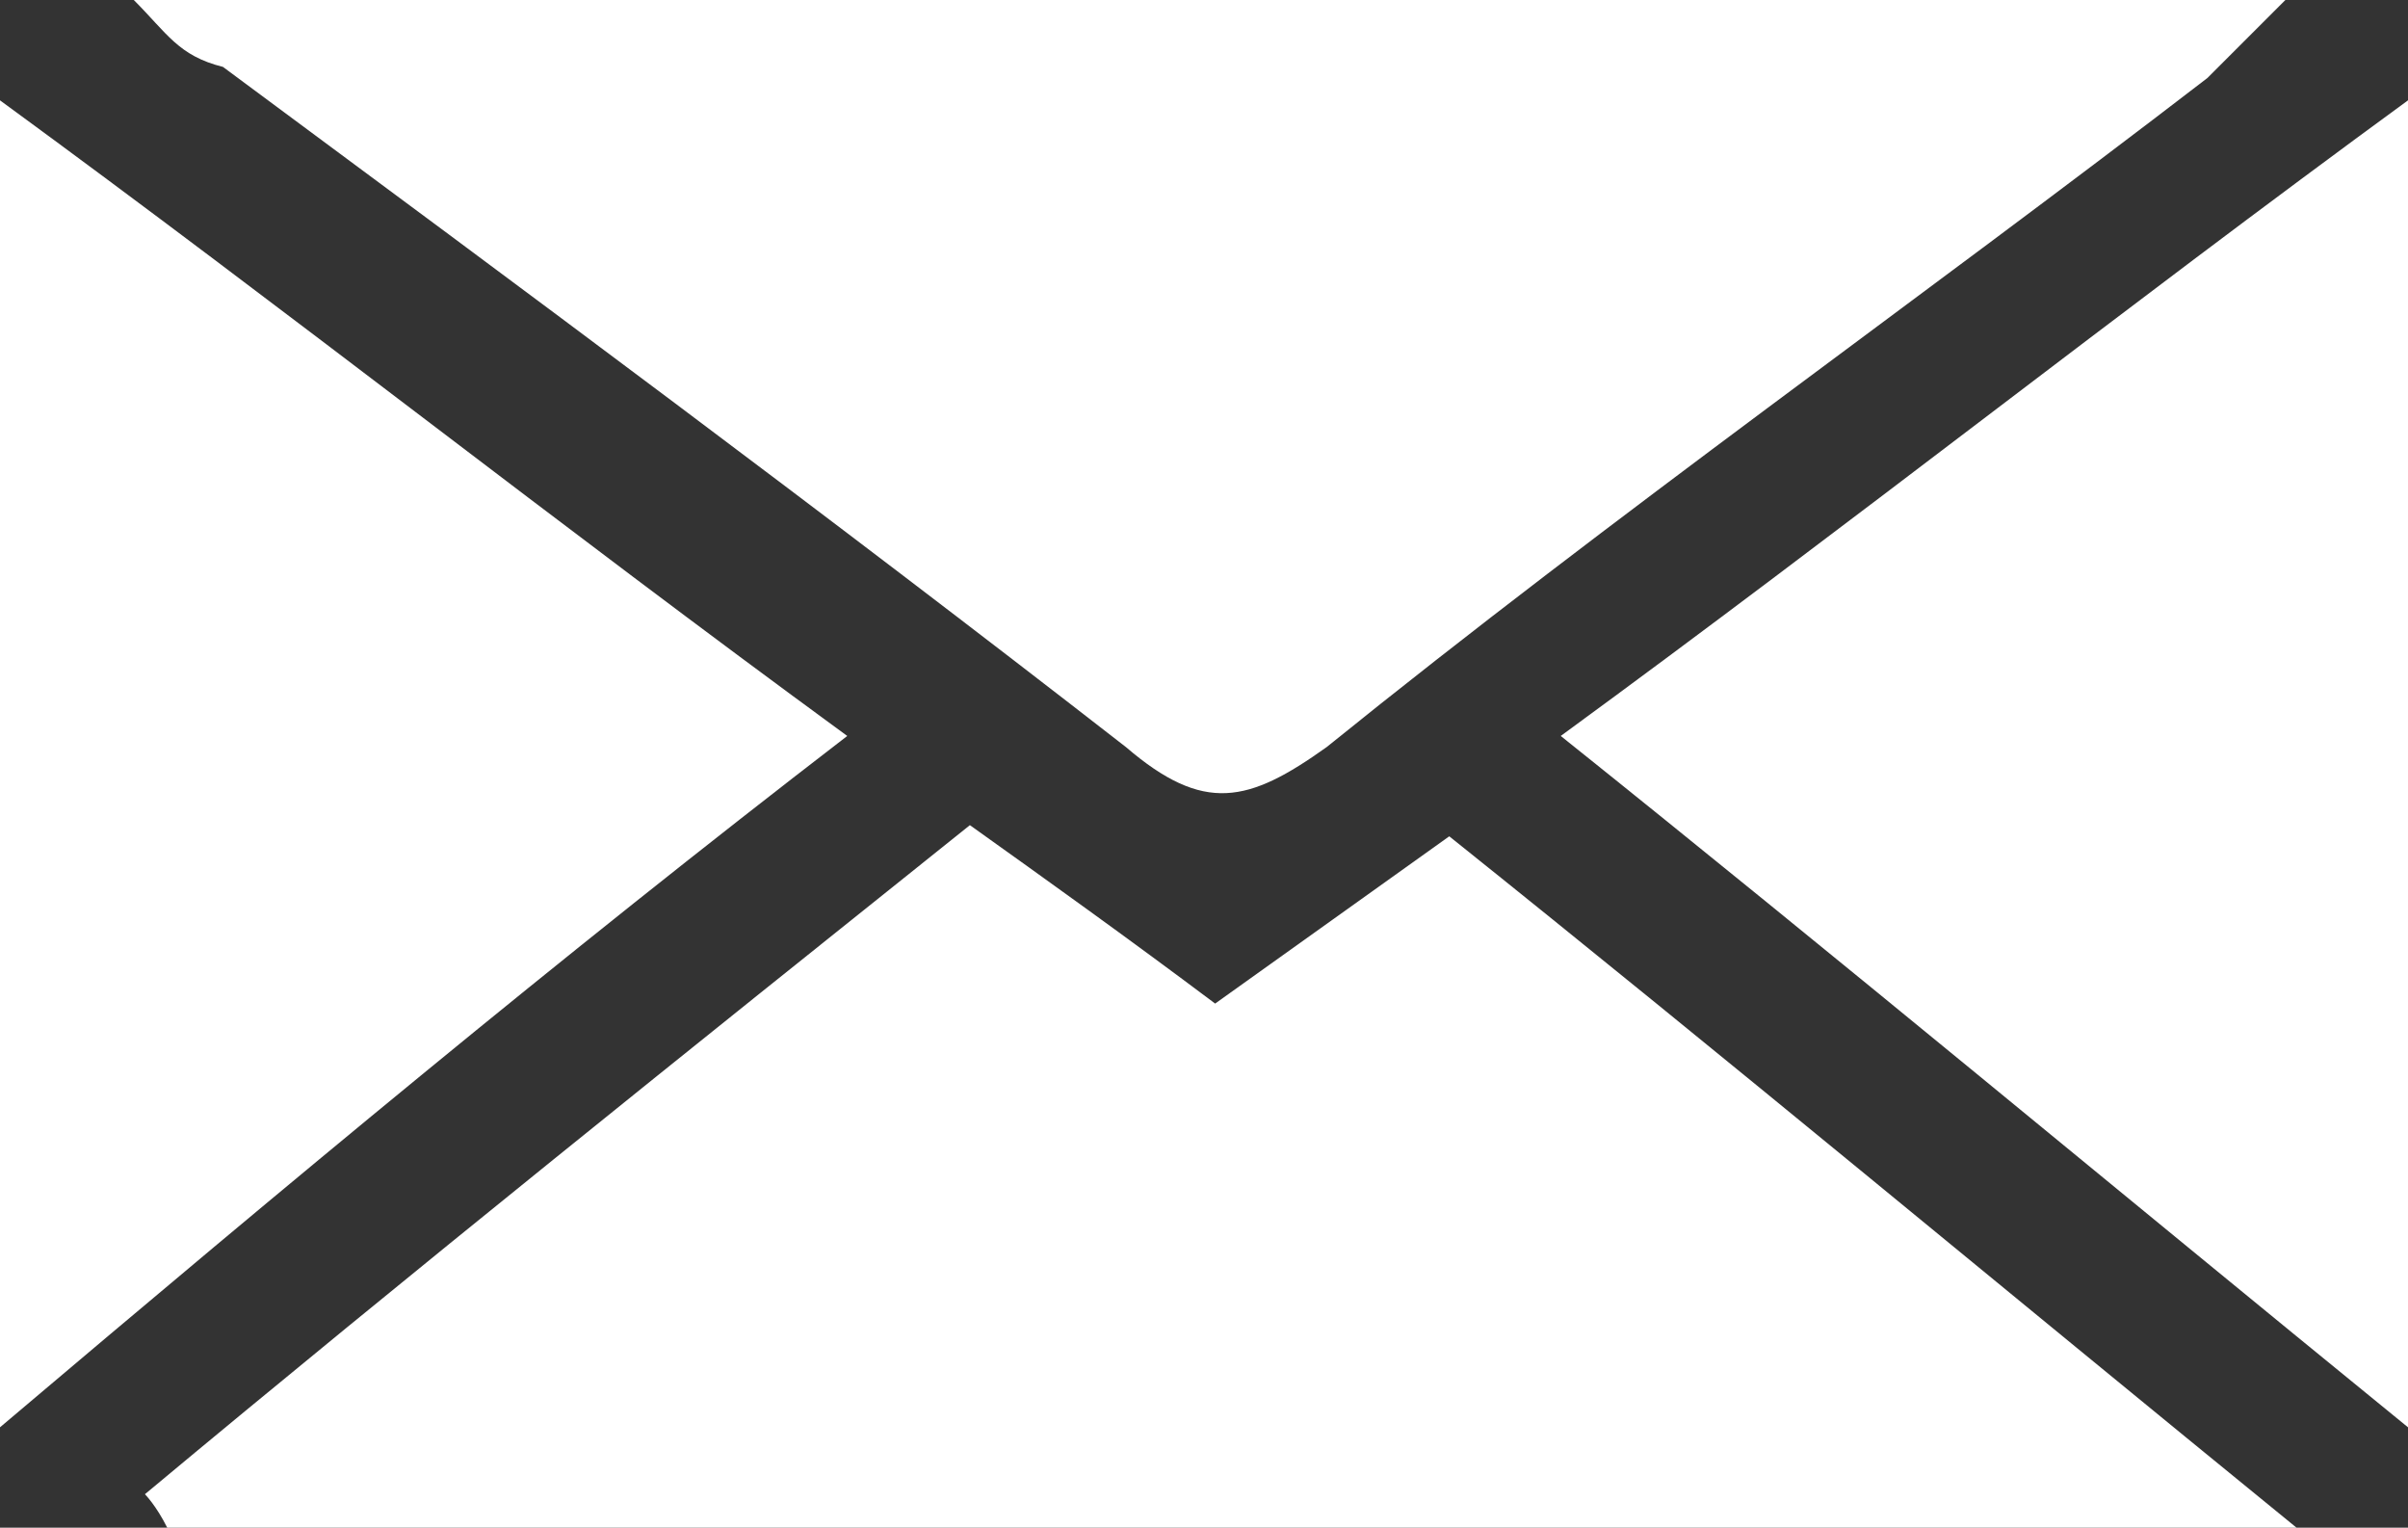 <?xml version="1.0" encoding="utf-8"?>
<!-- Generator: Adobe Illustrator 25.0.1, SVG Export Plug-In . SVG Version: 6.00 Build 0)  -->
<svg version="1.1" id="Ebene_1" xmlns="http://www.w3.org/2000/svg" xmlns:xlink="http://www.w3.org/1999/xlink" x="0px" y="0px"
	 viewBox="0 0 21.6 13.7" style="enable-background:new 0 0 21.6 13.7;" xml:space="preserve">
<rect x="0" y="0" width="21.6" height="13.7" fill="#333333" stroke="none"/>
<style type="text/css">
	.st0{fill:#FFFFFF;}
</style>
<g>
	<g>
		<g>
			<path class="st0" d="M1.2,0C7.7,0,14,0,20.5,0c-0.3,0.3-0.5,0.5-0.7,0.7c-2.6,2-5.3,3.9-7.9,6c-0.7,0.5-1.1,0.6-1.8,0
				C7.4,4.6,4.7,2.6,2,0.6C1.6,0.5,1.5,0.3,1.2,0z"/>
		</g>
		<g>
			<path class="st0" d="M1.3,13.4c2.4-2,4.9-4,7.4-6c0.7,0.5,1.4,1,2.2,1.6c0.7-0.5,1.4-1,2.1-1.5c2.5,2,4.9,4,7.6,6.2
				c-6.6,0-12.9,0-19.1,0C1.4,13.5,1.3,13.4,1.3,13.4z"/>
		</g>
		<g>
			<path class="st0" d="M0,12.8C0,8.7,0,4.9,0,0.9c2.6,1.9,5,3.8,7.6,5.7C5,8.6,2.6,10.6,0,12.8z"/>
		</g>
		<g>
			<path class="st0" d="M21.6,12.8c0-4.1,0-7.9,0-11.9c-2.6,1.9-5,3.8-7.6,5.7C16.5,8.6,18.9,10.6,21.6,12.8z"/>
		</g>
	</g>
</g>
</svg>
